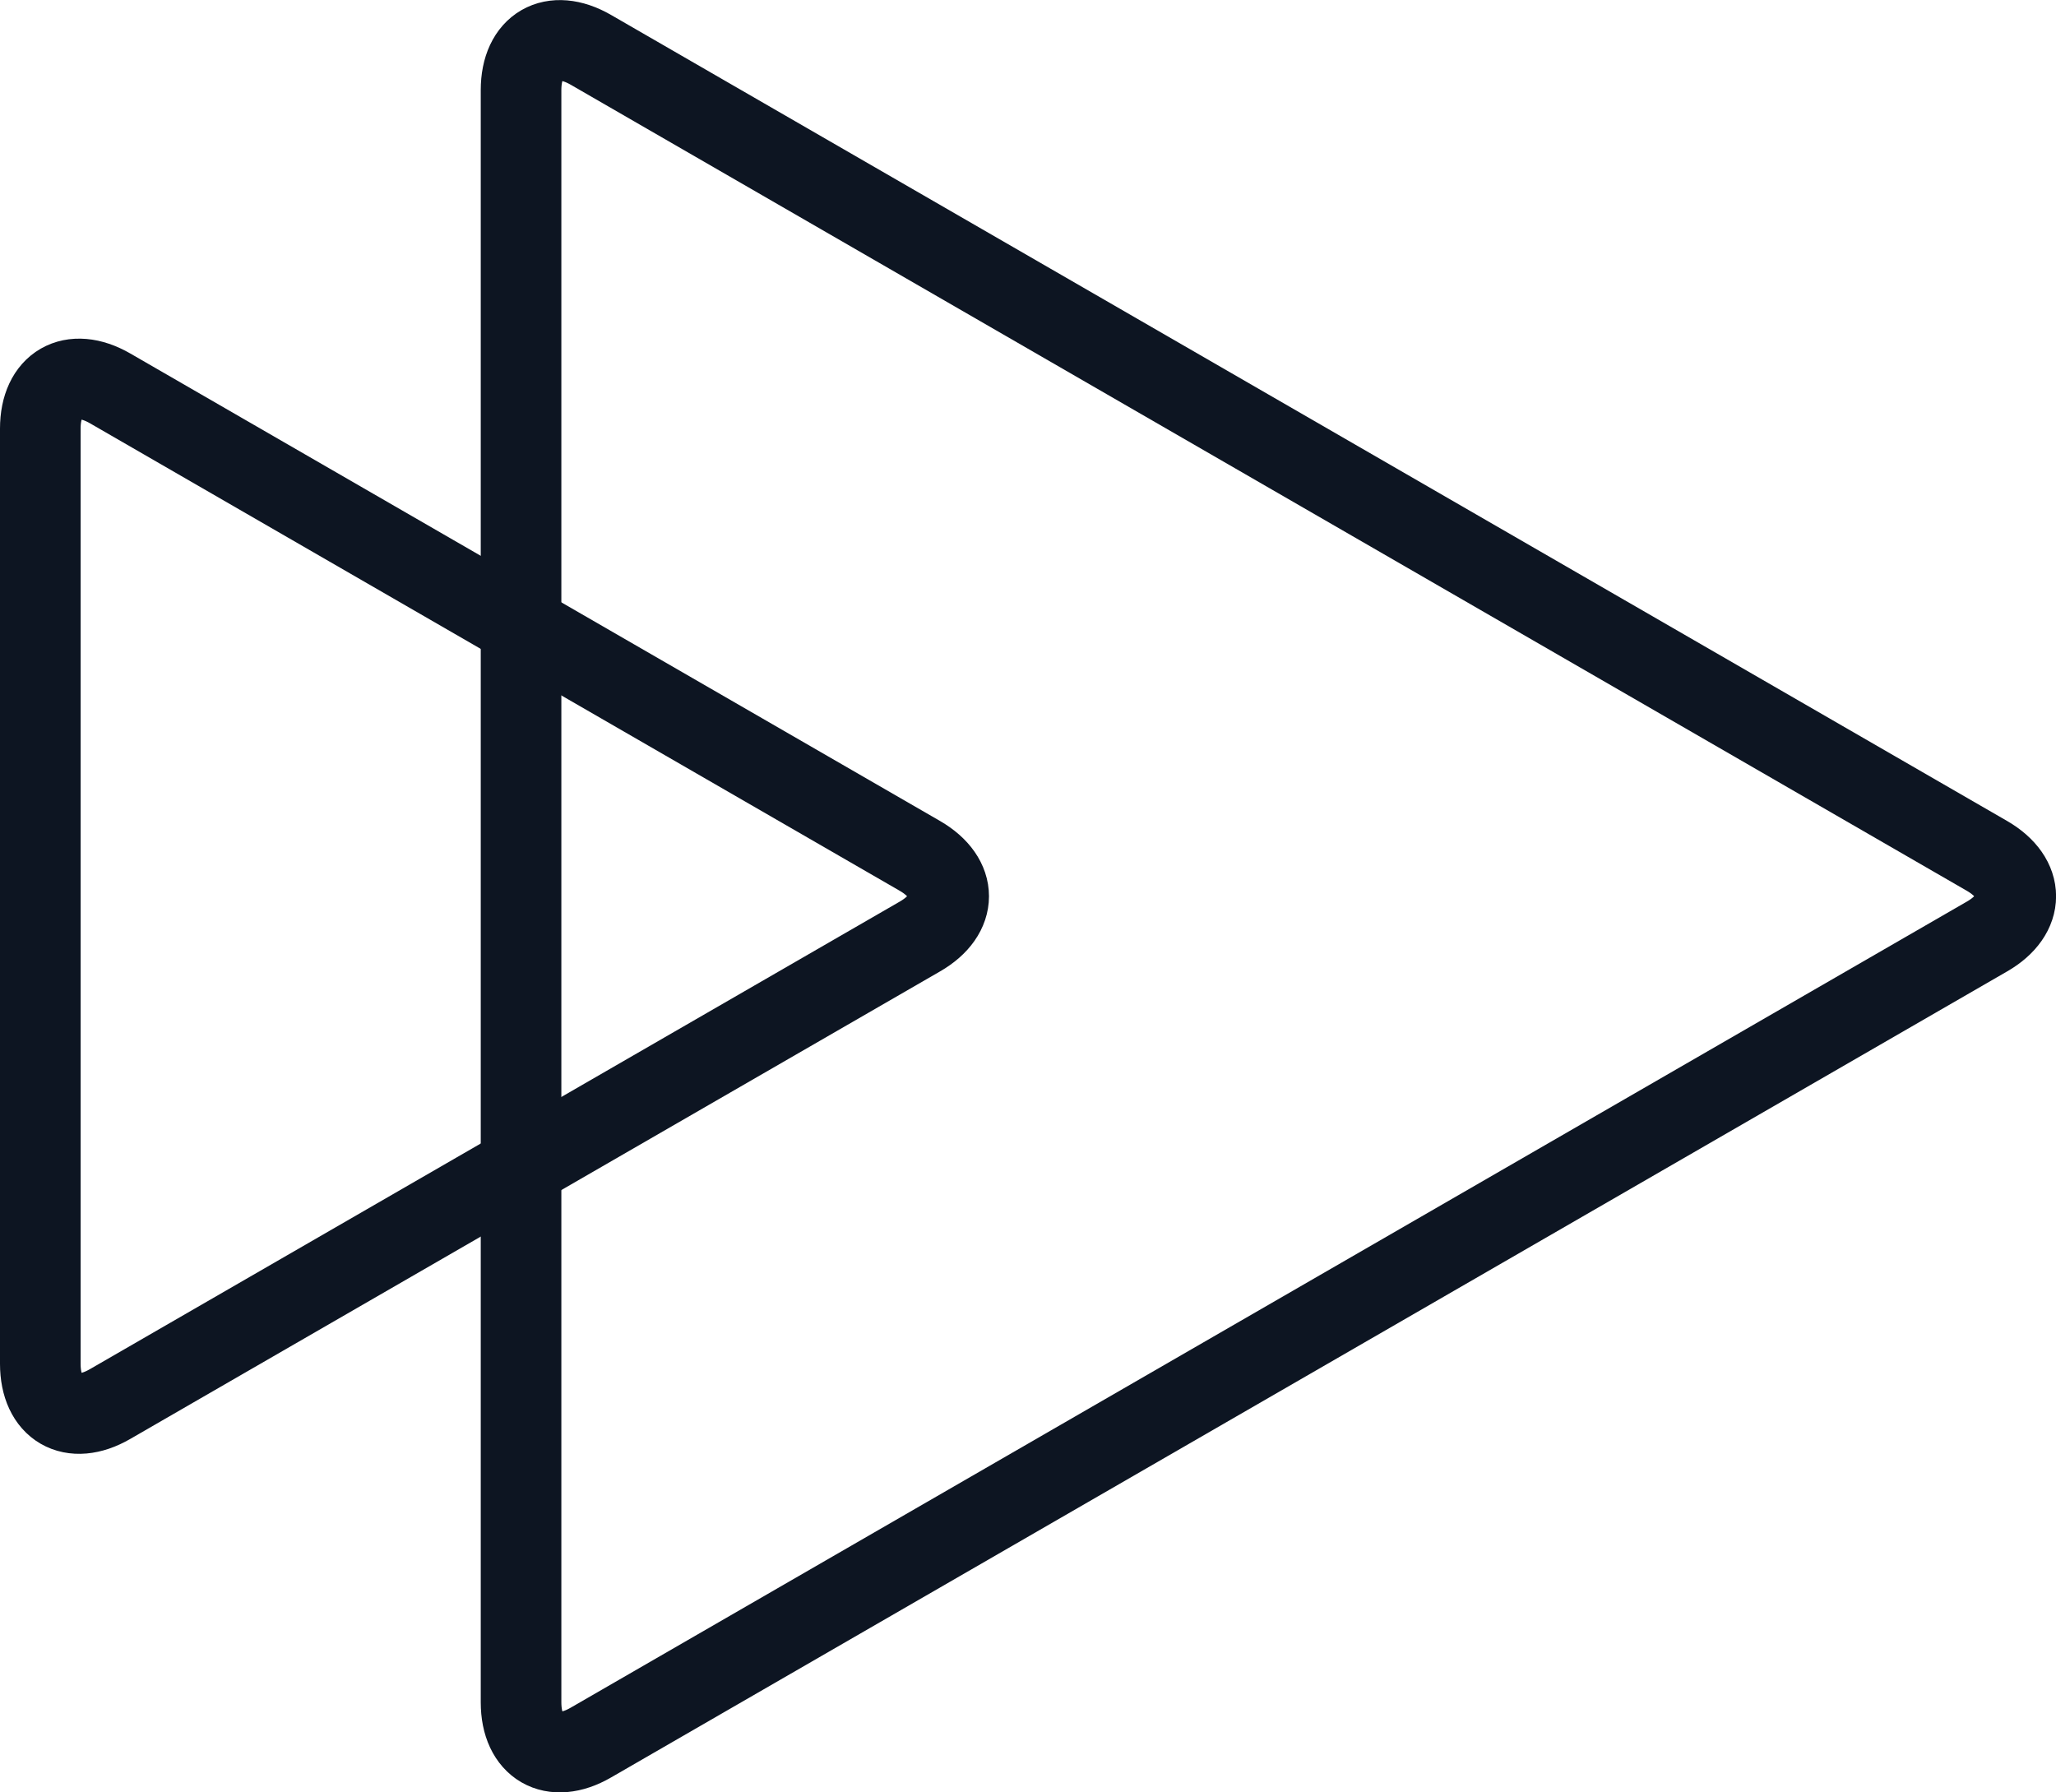 <svg xmlns="http://www.w3.org/2000/svg" viewBox="0 0 127.53 111.17"><title></title><g id="Слой_2" data-name="Слой 2"><g id="Слой_1-2" data-name="Слой 1"><path d="M123.25,58.09c2.38-1.37,2.38-3.62,0-5l-86.6-50c-2.38-1.37-4.33-.25-4.33,2.5v100c0,2.75,1.95,3.88,4.33,2.5Z" style="fill:none;stroke:#0d1522;stroke-linecap:round;stroke-linejoin:round;stroke-width:5px"/><path d="M57.06,58.09c2.38-1.37,2.38-3.62,0-5l-50.23-29c-2.38-1.37-4.33-.25-4.33,2.5v58c0,2.75,1.95,3.88,4.33,2.5Z" style="fill:none;stroke:#0d1522;stroke-linecap:round;stroke-linejoin:round;stroke-width:5px"/></g></g></svg>